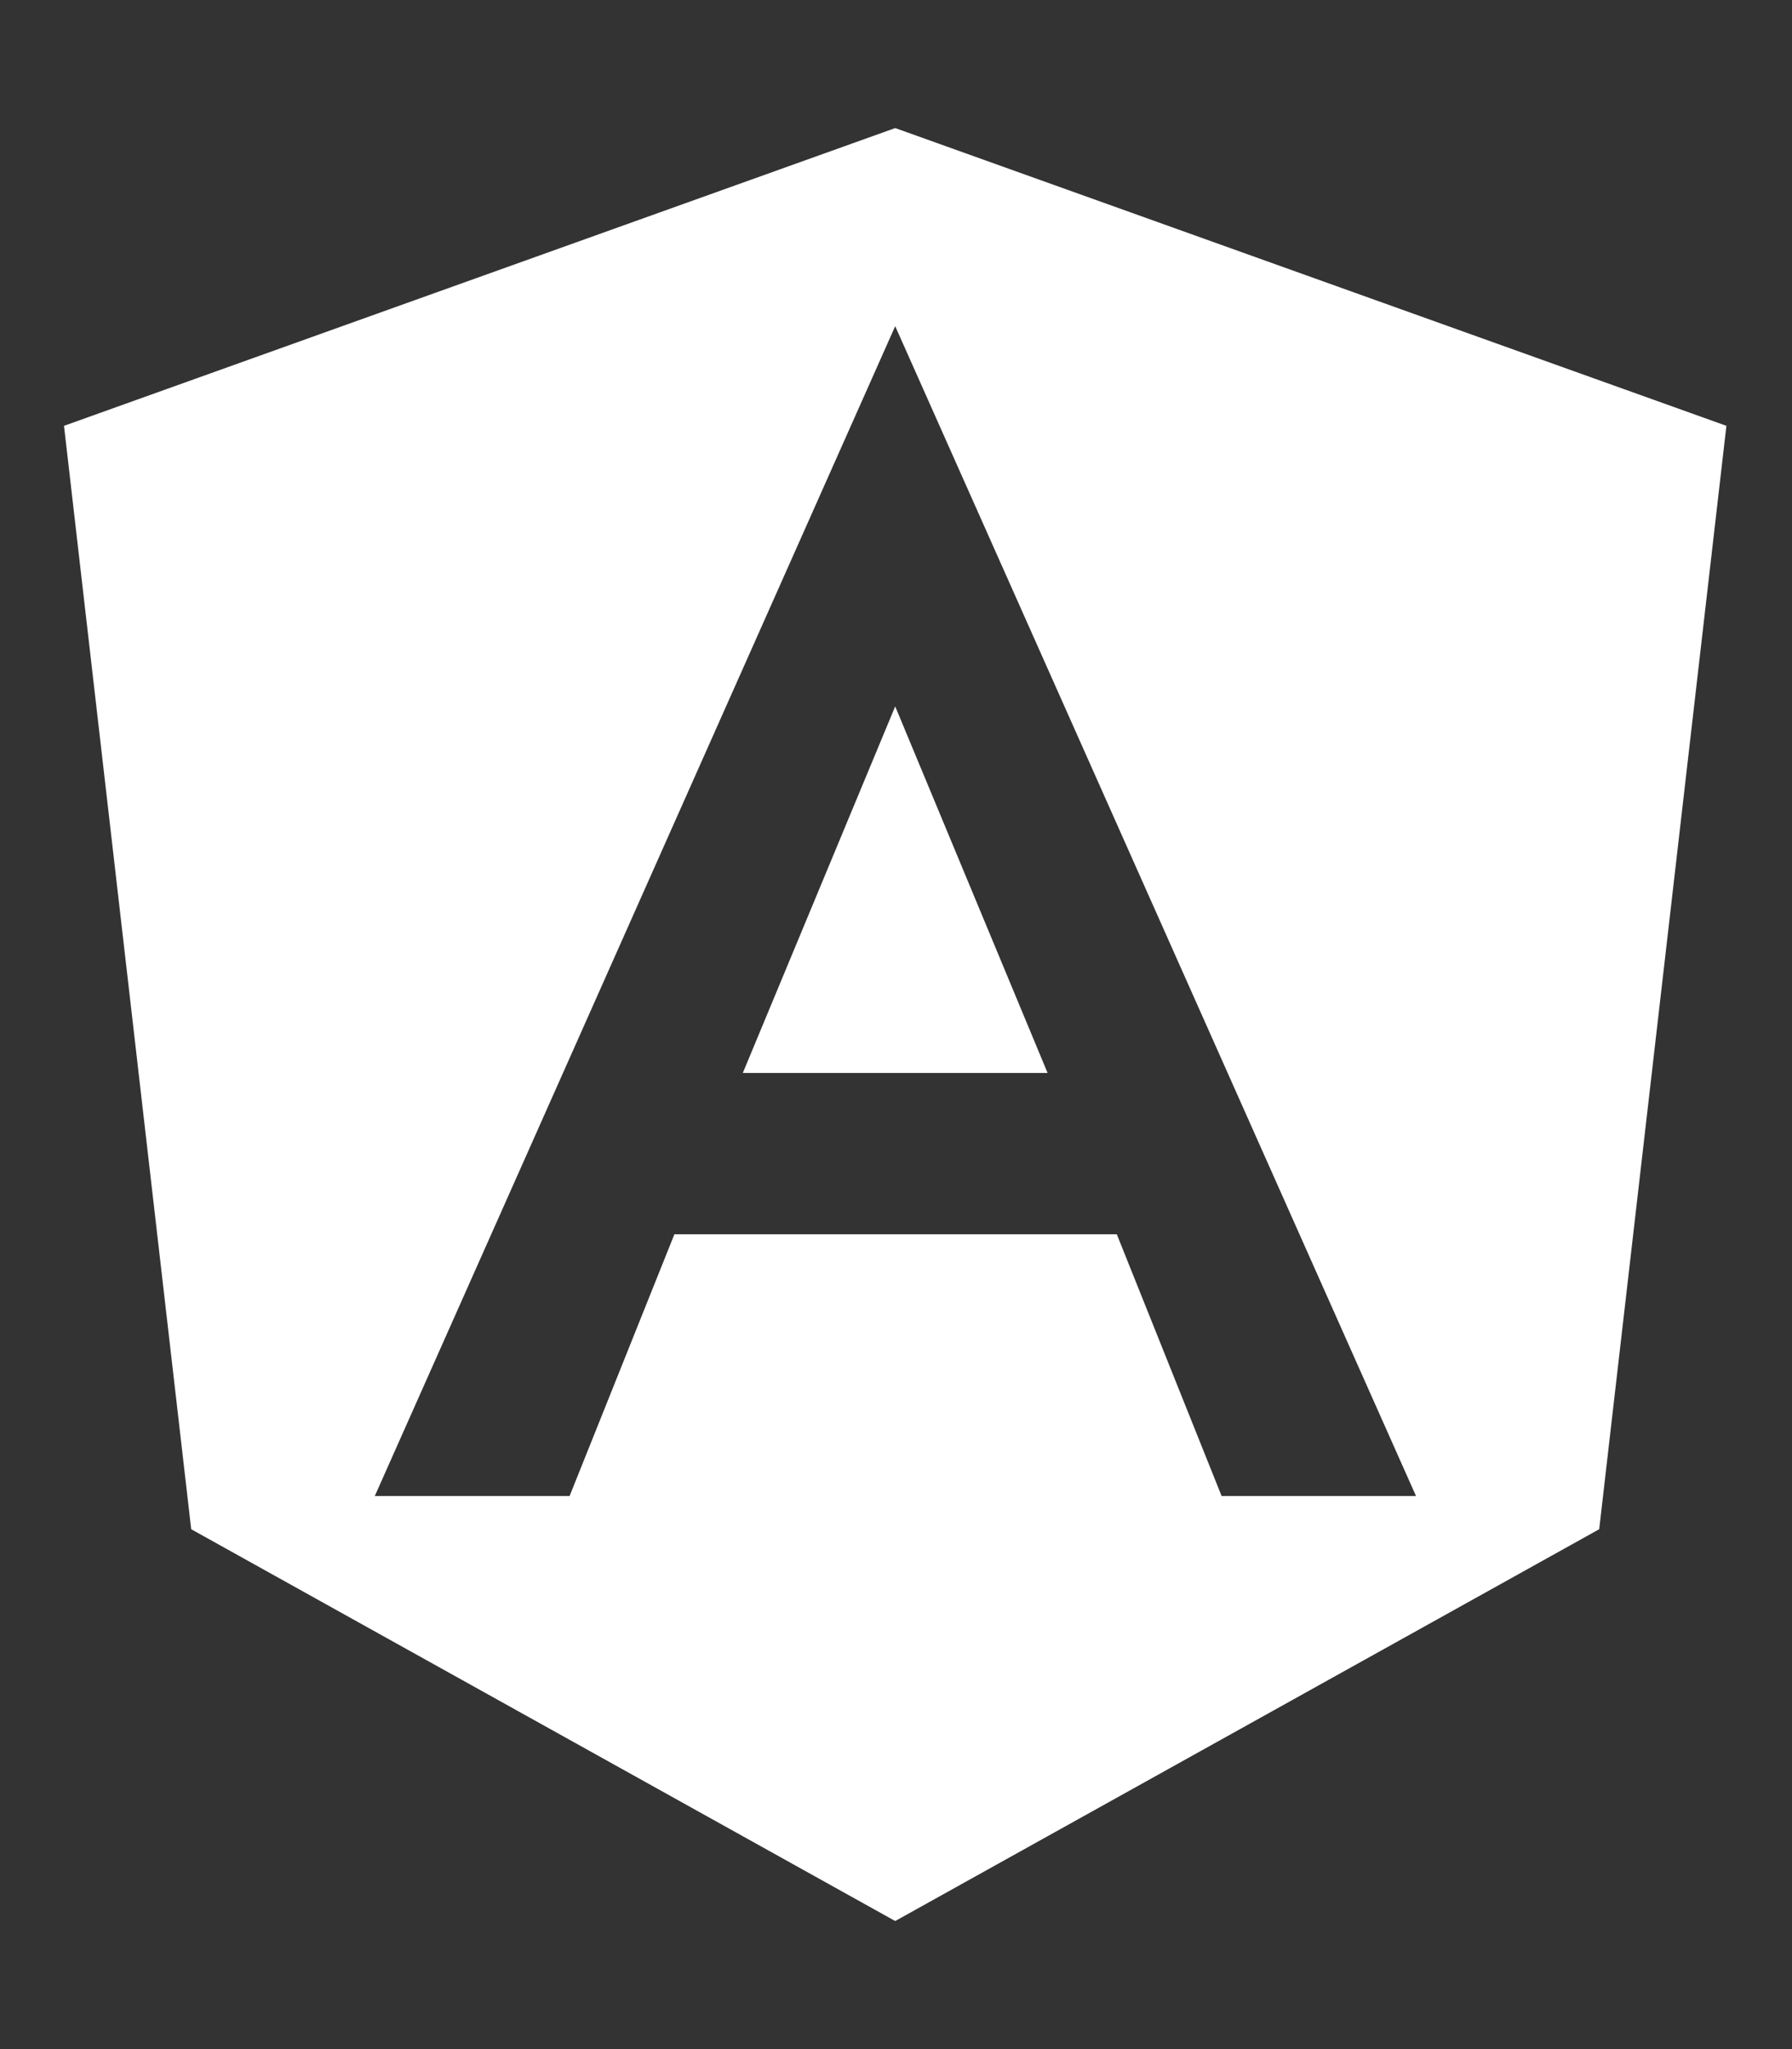 <?xml version="1.0" encoding="UTF-8"?>
<svg xmlns="http://www.w3.org/2000/svg" xmlns:xlink="http://www.w3.org/1999/xlink" version="1.1" id="Ebene_1" x="0px" y="0px" viewBox="0 0 448 512" style="enable-background:new 0 0 448 512;" xml:space="preserve">
<rect x="0" y="0" width="448" height="512" fill="#333333" stroke="none"/>
<style type="text/css">
	.st0{fill:#FFFFFF;}
</style>
<path class="st0" d="M185.7,268.1h76.2l-38.1-91.6L185.7,268.1L185.7,268.1z M223.8,32L16,106.4l31.8,275.7l176,97.9l176-97.9  l31.8-275.7L223.8,32z M354,373.8h-48.6l-26.2-65.4H168.6l-26.2,65.4H93.7L223.8,81.5L354,373.8z"></path>
</svg>
